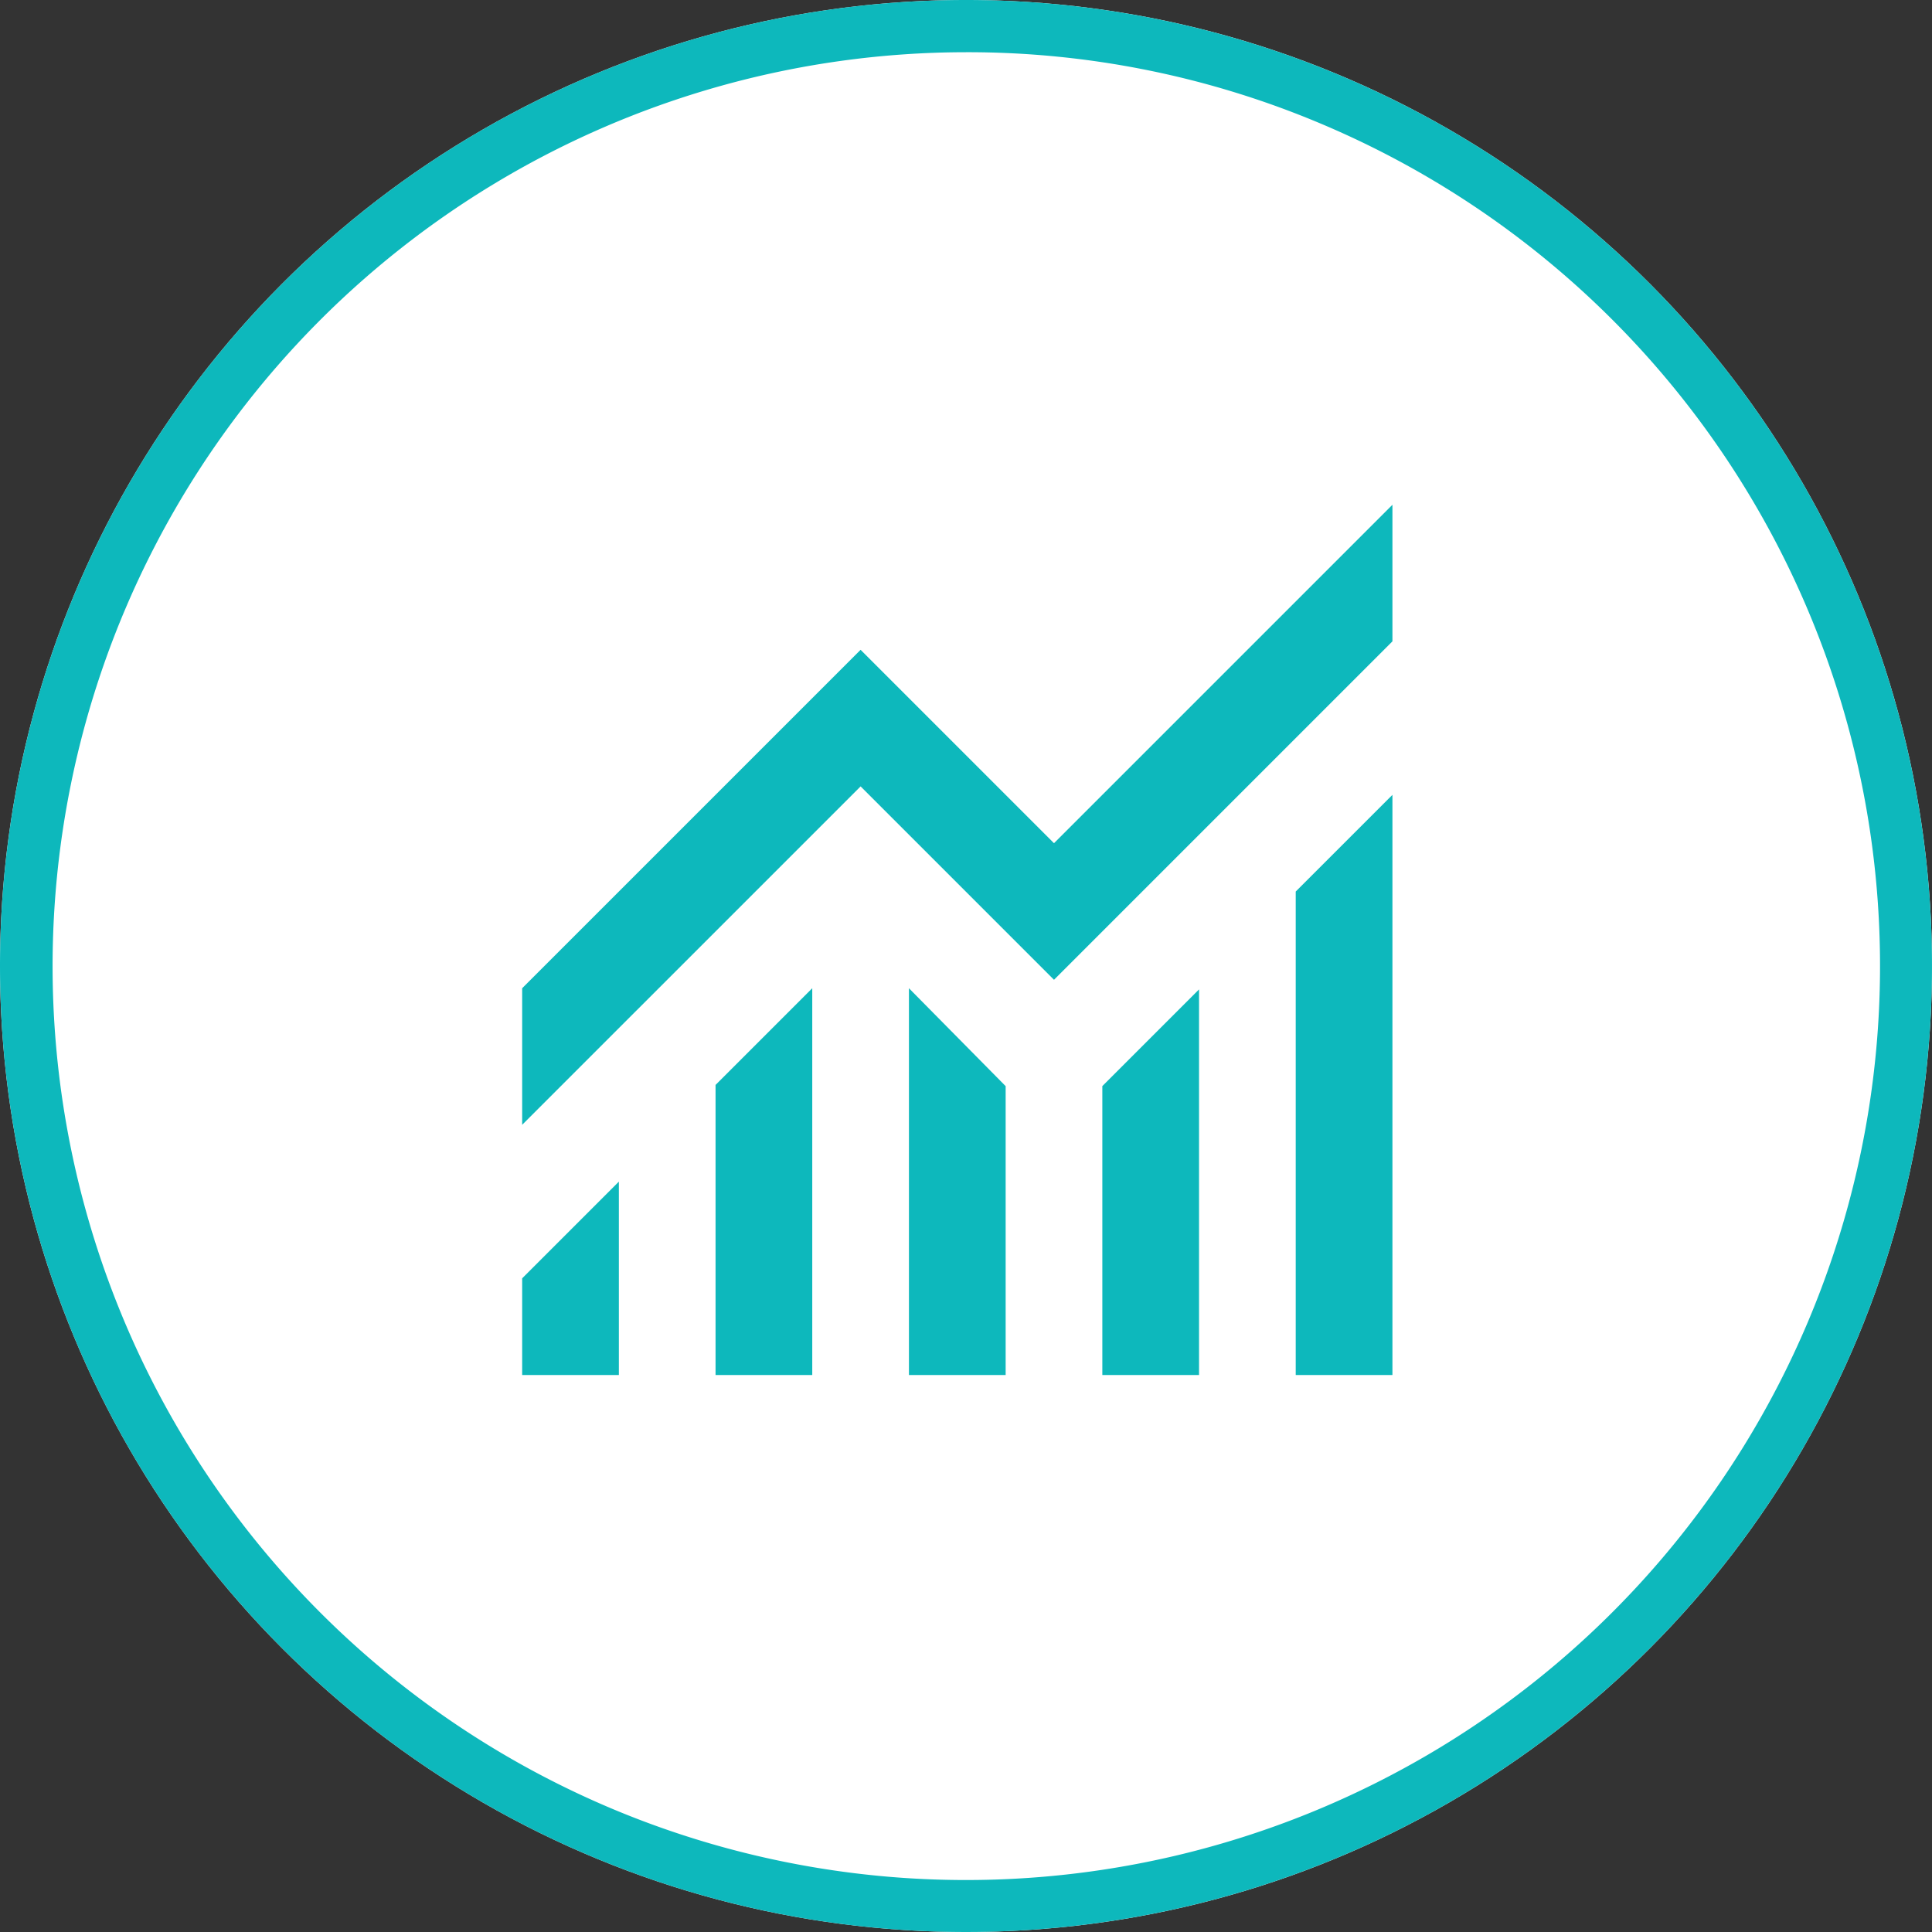 <svg xmlns="http://www.w3.org/2000/svg" width="111" height="111" viewBox="0 0 111 111">
  <rect x="0" y="0" width="111" height="111" fill="#333333" stroke="none"/>
  <g id="top_icon02" transform="translate(-304 -811.341)">
    <circle id="楕円形_1" data-name="楕円形 1" cx="55.5" cy="55.5" r="55.5" transform="translate(304 811.341)" fill="#fff"/>
    <path id="楕円形_1_-_アウトライン" data-name="楕円形 1 - アウトライン" d="M55.5,3A52.515,52.515,0,0,0,35.066,103.876,52.514,52.514,0,0,0,75.934,7.124,52.169,52.169,0,0,0,55.5,3m0-3A55.5,55.5,0,1,1,0,55.5,55.5,55.5,0,0,1,55.5,0Z" transform="translate(304 811.341)" fill="#0db8bc"/>
    <g id="monitoring_24dp_000000_FILL0_wght400_GRAD0_opsz24" transform="translate(334 840.341)">
      <path id="monitoring_24dp_000000_FILL0_wght400_GRAD0_opsz24-2" data-name="monitoring_24dp_000000_FILL0_wght400_GRAD0_opsz24" d="M120-790v-5.555l5.556-5.556V-790Zm11.111,0v-16.667l5.556-5.556V-790Zm11.111,0v-22.222l5.556,5.625V-790Zm11.111,0v-16.6l5.556-5.556V-790Zm11.111,0v-27.778L170-823.333V-790ZM120-804.375v-7.847l19.444-19.444,11.111,11.111L170-840v7.847l-19.444,19.445-11.111-11.111Z" transform="translate(-120 840)" fill="#0db8bc"/>
    </g>
  </g>
</svg>
